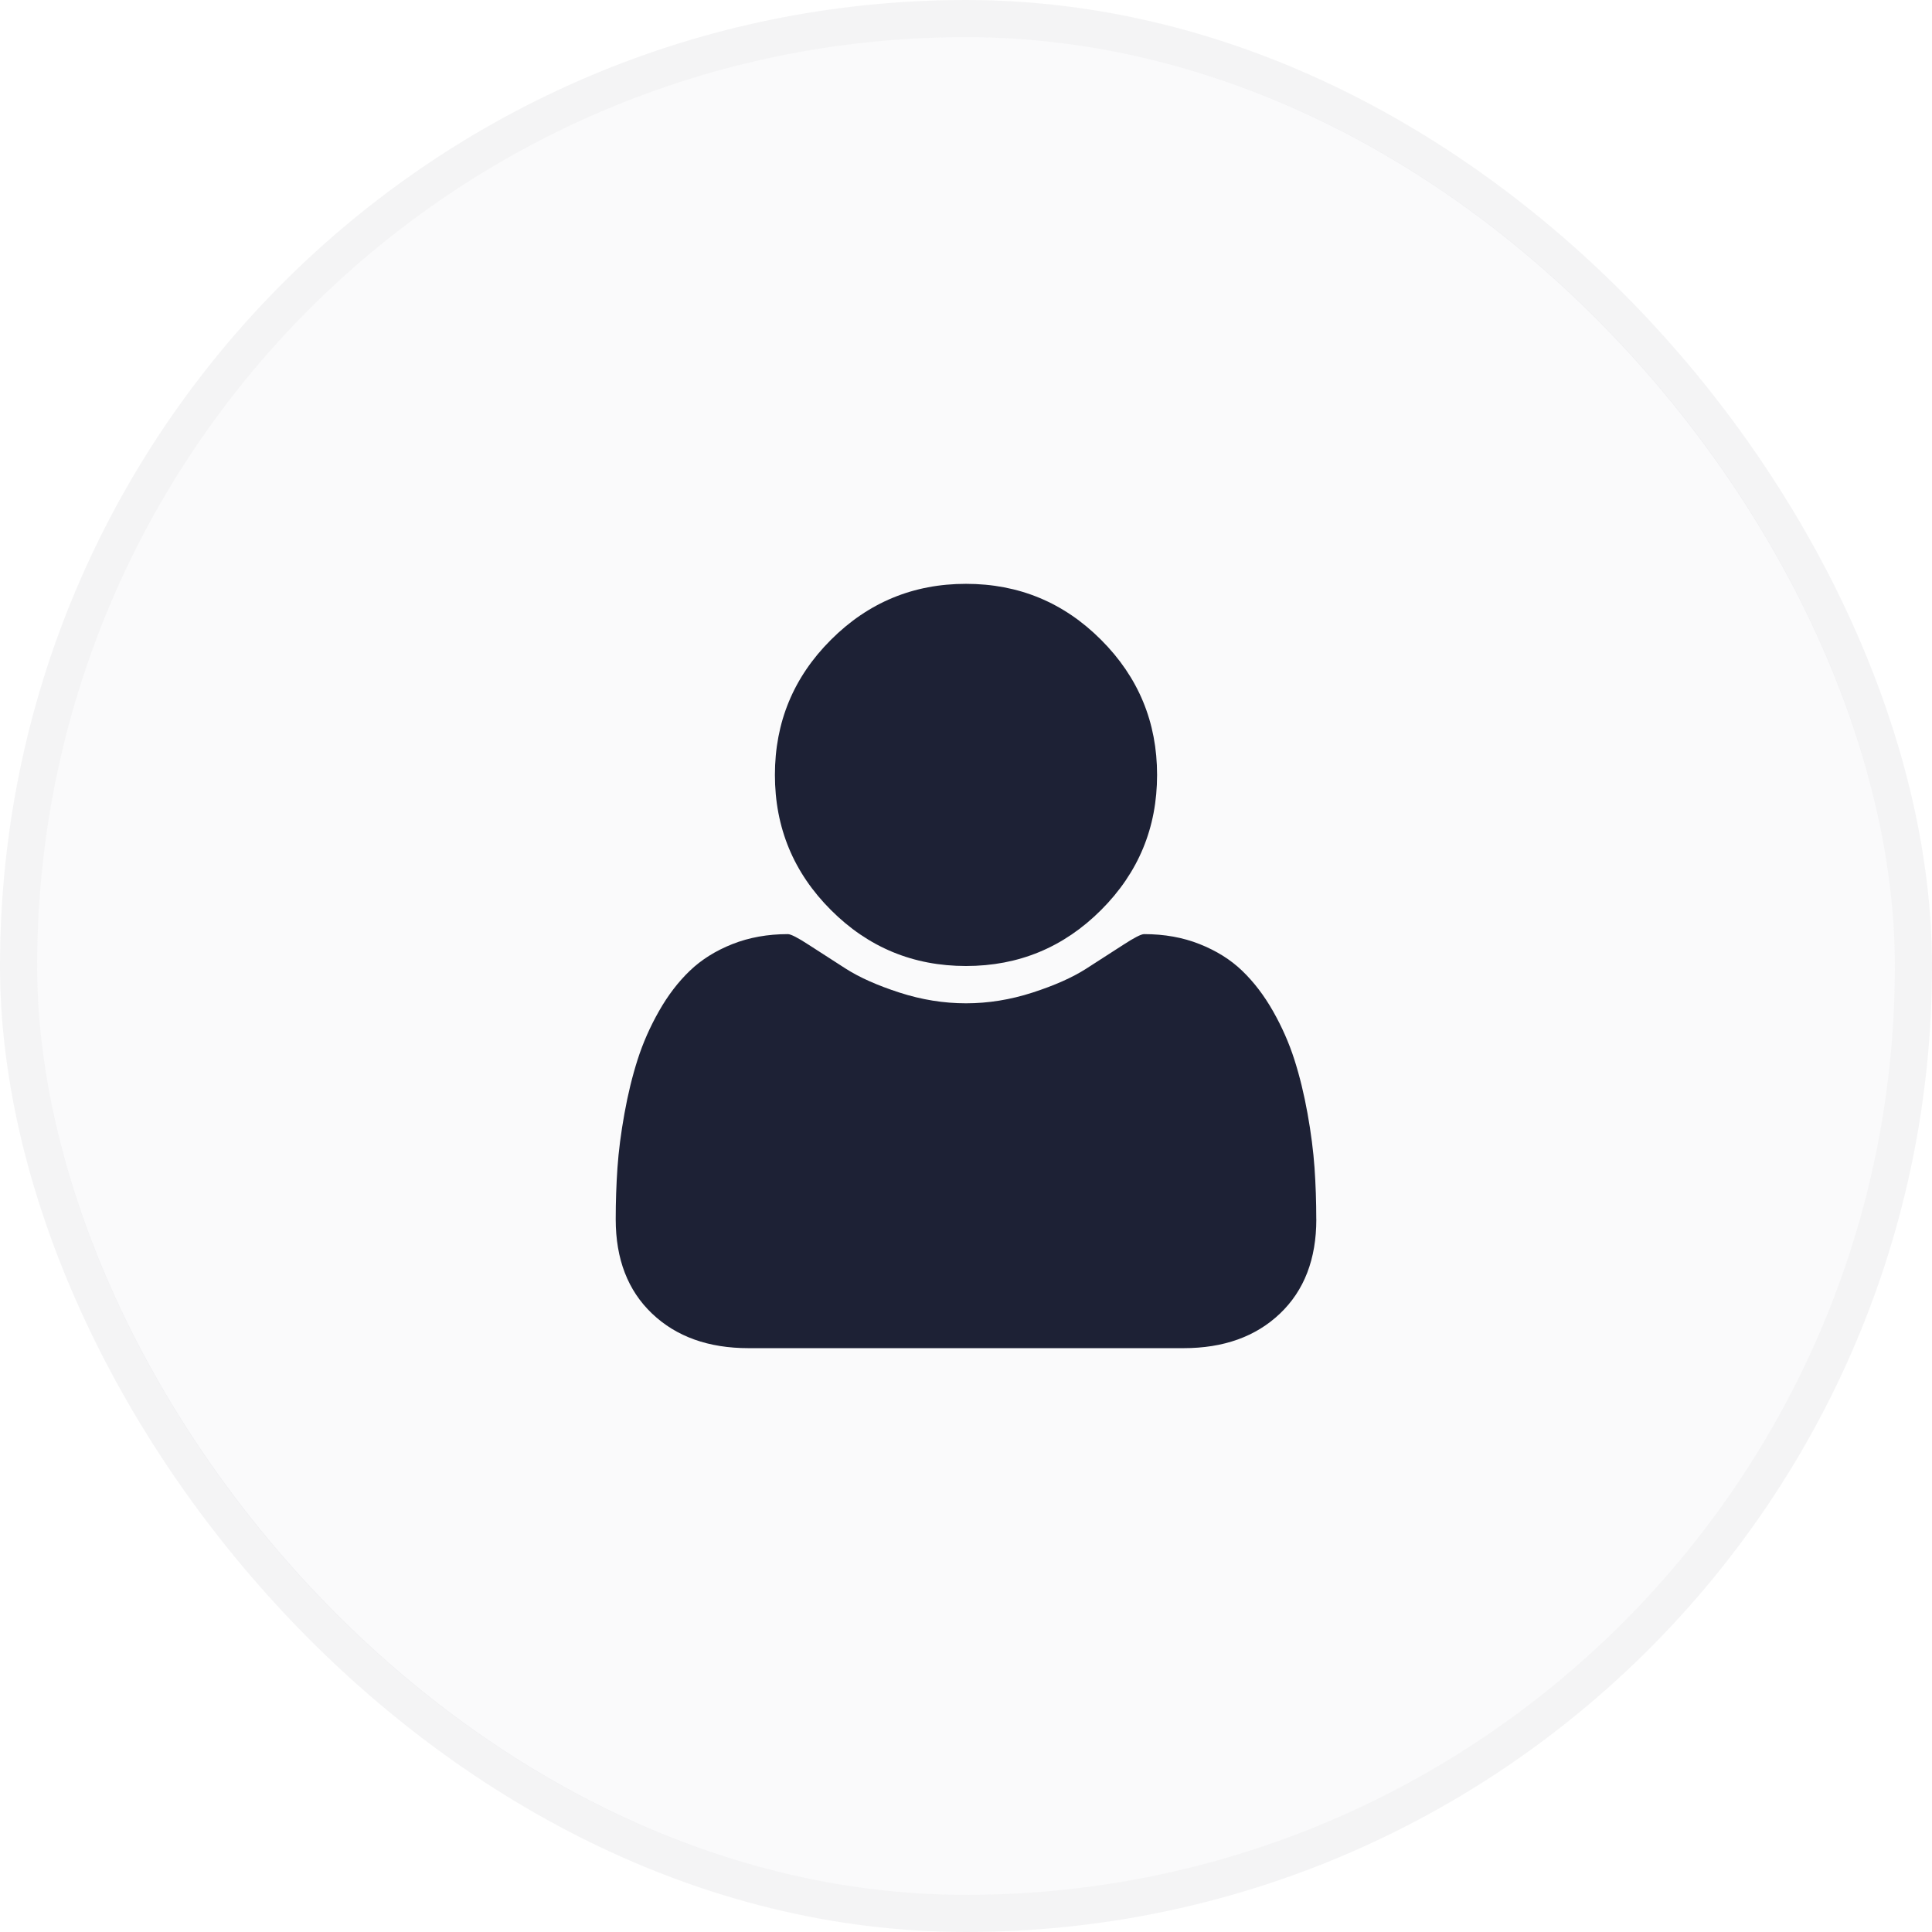 <svg fill="none" height="52" viewBox="0 0 52 52" width="52" xmlns="http://www.w3.org/2000/svg"><rect fill="#1d2135" fill-opacity=".02" height="50" rx="25" width="50" x="1" y="1"/><rect height="51" rx="25.5" stroke="#1d2135" stroke-opacity=".05" width="51" x=".5" y=".5"/><path d="m35.429 32.817c0 1.071-.326 1.917-.978 2.538-.652.621-1.518.931-2.598.931h-11.705c-1.08 0-1.946-.31-2.598-.931-.652-.621-.978-1.466-.978-2.538 0-.473.016-.935.047-1.386.031-.451.094-.938.188-1.46.094-.522.212-1.007.355-1.453.143-.447.335-.882.576-1.306s.518-.786.83-1.085.694-.538 1.145-.717c.451-.178.949-.268 1.493-.268.08 0 .268.096.562.288.295.192.627.406.998.643.371.237.853.451 1.446.643.594.192 1.19.288 1.788.288s1.194-.096 1.788-.288c.594-.192 1.076-.406 1.446-.643s.703-.451.998-.643c.295-.192.482-.288.562-.288.545 0 1.042.089 1.493.268.451.179.833.417 1.145.717s.589.661.83 1.085.433.859.576 1.306c.143.446.261.931.355 1.453.094.522.156 1.009.188 1.46.031.451.047.913.047 1.386zm-4.286-11.96c0 1.42-.502 2.632-1.507 3.636-1.004 1.004-2.216 1.507-3.636 1.507-1.42 0-2.632-.502-3.636-1.507-1.004-1.004-1.507-2.216-1.507-3.636 0-1.42.502-2.632 1.507-3.636 1.004-1.004 2.216-1.507 3.636-1.507 1.42 0 2.632.502 3.636 1.507 1.004 1.004 1.507 2.216 1.507 3.636z" fill="#1d2135"/></svg>